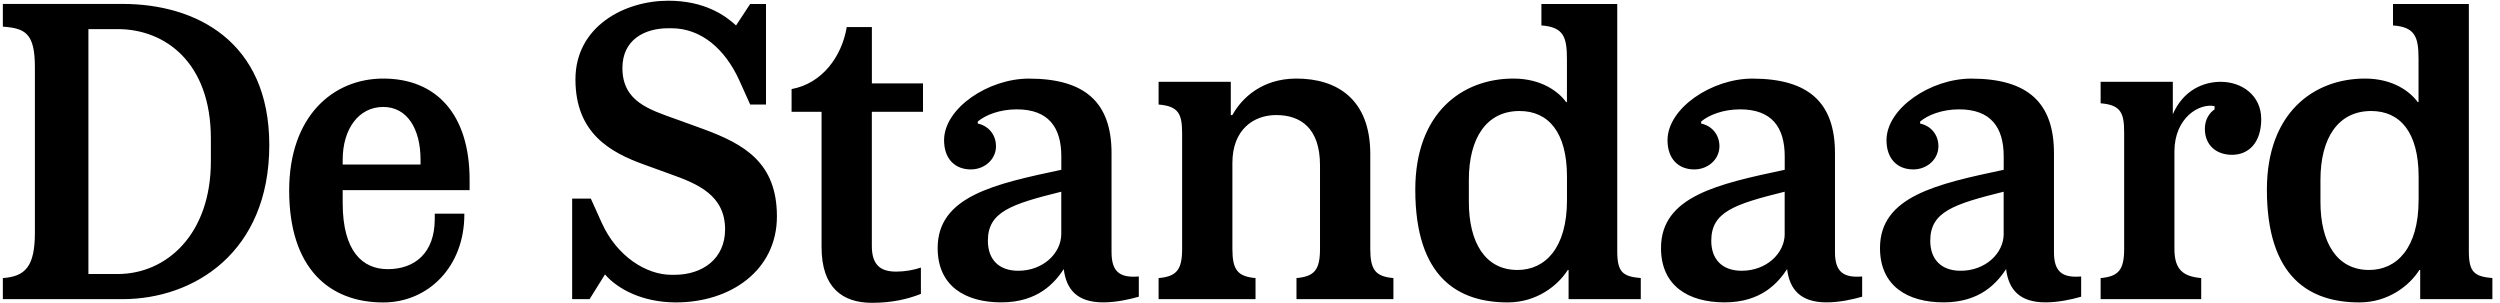 <svg viewBox="0 0 528 64" fill="none" xmlns="http://www.w3.org/2000/svg">
<path d="M155.454 5.374C153.139 3.238 148.772 0.151 141.148 0.151C131.812 0.151 121.534 5.628 121.534 16.762C121.534 28.151 128.904 32.179 136.009 34.748L141.666 36.8C147.407 38.852 153.139 41.252 153.139 48.452C153.139 54.617 148.424 58.042 142.428 58.042H141.826C136.433 58.042 130.268 54.099 127.096 47.078L124.781 41.939H120.838V63.181H124.518L127.774 57.958C130.513 61.129 135.821 63.868 142.758 63.868C154.409 63.868 164.085 57.017 164.085 45.713C164.085 34.409 157.318 30.466 148.414 27.209L142.758 25.158C137.016 23.106 131.454 21.393 131.454 14.362C131.454 8.367 136.169 5.967 141.129 5.967H141.816C148.066 5.967 153.12 10.334 156.122 16.932L158.438 22.071H161.779V0.838H158.438L155.454 5.374ZM346.532 63.181V58.729C342.767 58.391 341.562 57.534 341.562 53.073V0.838H325.544V5.374C330.259 5.713 330.936 7.859 330.936 12.48V21.562H330.767C329.224 19.426 325.628 16.593 319.633 16.593C308.838 16.593 298.908 23.784 298.908 40.056C298.908 58.729 308.075 63.868 318.438 63.868C324.602 63.868 329.054 60.273 331.115 57.017H331.285V63.181H346.532ZM526.391 63.181V58.729C522.626 58.391 521.421 57.534 521.421 53.073V0.838H505.402V5.374C510.118 5.713 510.795 7.859 510.795 12.48V21.562H510.626C509.082 19.426 505.487 16.593 499.492 16.593C488.696 16.593 478.767 23.784 478.767 40.056C478.767 58.729 487.934 63.868 498.296 63.868C504.461 63.868 508.913 60.273 510.974 57.017H511.144V63.181H526.391ZM56.875 30.635C56.875 8.706 41.374 0.828 25.873 0.828H0.602V5.628C5.318 5.967 7.369 7.002 7.369 14.193V49.139C7.369 56.329 5.318 58.391 0.602 58.729V63.181H25.873C41.026 63.181 56.875 53.252 56.875 30.635ZM194.936 23.614V17.619H184.141V5.713H178.833C177.807 11.878 173.694 17.619 167.181 18.814V23.614H173.515V52.217C173.515 60.781 177.967 63.953 184.132 63.953C188.414 63.953 191.671 63.181 194.494 62.071V56.508C193.035 57.026 191.068 57.365 189.271 57.365C186.184 57.365 184.132 56.169 184.132 51.972V23.614H194.936ZM44.536 34.061C44.536 49.478 35.2 57.873 24.838 57.873H18.673V6.146H24.838C34.861 6.146 44.536 13.167 44.536 29.271V34.061ZM439.539 58.391C435.511 58.729 433.798 57.365 433.798 53.252V32.358C433.798 21.741 428.32 16.602 416.329 16.602C407.765 16.602 398.428 22.852 398.428 29.619C398.428 33.478 400.659 35.783 404.085 35.783C406.993 35.783 409.393 33.647 409.393 30.899C409.393 28.329 407.68 26.532 405.534 26.099V25.666C407.162 24.292 410.155 23.096 413.76 23.096C420.442 23.096 423.181 26.861 423.181 33.035V35.859C409.139 38.852 397.054 41.431 397.054 52.386C397.054 60.348 402.795 63.859 410.504 63.859C418.296 63.859 421.807 59.661 423.689 56.838C424.207 61.12 426.513 63.859 432 63.859C434.739 63.859 437.478 63.257 439.539 62.663V58.391ZM393.289 58.391C389.261 58.729 387.548 57.365 387.548 53.252V32.358C387.548 21.741 382.071 16.602 370.08 16.602C361.515 16.602 352.179 22.852 352.179 29.619C352.179 33.478 354.409 35.783 357.835 35.783C360.744 35.783 363.144 33.647 363.144 30.899C363.144 28.329 361.431 26.532 359.285 26.099V25.666C360.913 24.292 363.906 23.096 367.511 23.096C374.193 23.096 376.932 26.861 376.932 33.035V35.859C362.889 38.852 350.805 41.431 350.805 52.386C350.805 60.348 356.546 63.859 364.254 63.859C372.047 63.859 375.558 59.661 377.44 56.838C377.958 61.12 380.264 63.859 385.751 63.859C388.489 63.859 391.228 63.257 393.289 62.663V58.391ZM99.181 40.141V38.005C99.181 24.132 92.16 16.593 80.941 16.593C70.325 16.593 61.073 24.555 61.073 40.235C61.073 56.678 69.553 63.878 80.941 63.878C90.447 63.878 98.071 56.339 98.071 45.289V45.12H91.821V46.231C91.821 53.506 87.539 56.847 81.882 56.847C76.574 56.847 72.376 53.082 72.376 42.889V40.151H99.181V40.141ZM240.499 58.391C236.471 58.729 234.758 57.365 234.758 53.252V32.358C234.758 21.741 229.28 16.602 217.289 16.602C208.725 16.602 199.388 22.852 199.388 29.619C199.388 33.478 201.619 35.783 205.045 35.783C207.953 35.783 210.353 33.647 210.353 30.899C210.353 28.329 208.64 26.532 206.504 26.099V25.666C208.132 24.292 211.125 23.096 214.729 23.096C221.412 23.096 224.151 26.861 224.151 33.035V35.859C210.108 38.852 198.033 41.431 198.033 52.386C198.033 60.348 203.774 63.859 211.482 63.859C219.275 63.859 222.786 59.661 224.668 56.838C225.186 61.12 227.492 63.859 232.979 63.859C235.718 63.859 238.456 63.257 240.518 62.663V58.391H240.499ZM294.287 63.181V58.729C290.522 58.391 289.402 57.017 289.402 52.565V32.527C289.402 20.875 282.296 16.593 273.816 16.593C266.541 16.593 262.249 20.706 260.282 24.301H259.944V17.28H244.696V22.08C248.979 22.419 249.666 24.132 249.666 28.245V52.565C249.666 57.017 248.471 58.391 244.696 58.729V63.181H265.167V58.729C261.402 58.391 260.282 57.017 260.282 52.565V34.409C260.282 27.388 264.734 24.301 269.534 24.301C274.673 24.301 278.786 27.04 278.786 34.918V52.565C278.786 57.017 277.591 58.391 273.816 58.729V63.181H294.287ZM477.572 25.158C477.572 20.188 473.544 17.28 469.007 17.28C465.412 17.28 461.129 18.993 458.899 24.132V17.28H443.652V21.817C447.934 22.155 448.621 23.868 448.621 27.981V52.565C448.621 57.017 447.426 58.391 443.652 58.729V63.181H464.894V58.729C461.129 58.391 459.238 57.017 459.238 52.565V32.009C459.238 24.819 464.546 21.732 467.718 22.419V23.106C466.692 23.793 465.666 25.158 465.666 27.219C465.666 30.645 468.066 32.697 471.407 32.697C474.918 32.697 477.572 30.127 477.572 25.158ZM88.819 34.748H72.376V33.722C72.376 27.294 75.718 22.588 80.941 22.588C85.995 22.588 88.819 27.209 88.819 33.722V34.748ZM330.946 42.287C330.946 52.395 326.325 57.017 320.499 57.017C313.647 57.017 310.221 51.191 310.221 42.626V38.005C310.221 29.101 313.986 23.445 320.922 23.445C327.002 23.445 330.946 27.896 330.946 37.318V42.287ZM510.805 42.287C510.805 52.395 506.184 57.017 500.358 57.017C493.506 57.017 490.08 51.191 490.08 42.626V38.005C490.08 29.101 493.845 23.445 500.791 23.445C506.871 23.445 510.814 27.896 510.814 37.318V42.287H510.805ZM423.181 49.393C423.181 53.506 419.322 57.186 414.099 57.186C409.986 57.186 407.671 54.786 407.671 50.852C407.671 44.772 412.471 43.144 423.172 40.489V49.393H423.181ZM376.932 49.393C376.932 53.506 373.073 57.186 367.849 57.186C363.736 57.186 361.421 54.786 361.421 50.852C361.421 44.772 366.221 43.144 376.922 40.489V49.393H376.932ZM224.141 49.393C224.141 53.506 220.282 57.186 215.059 57.186C210.946 57.186 208.64 54.786 208.64 50.852C208.64 44.772 213.44 43.144 224.141 40.489V49.393Z" fill="black"></path>
</svg>
